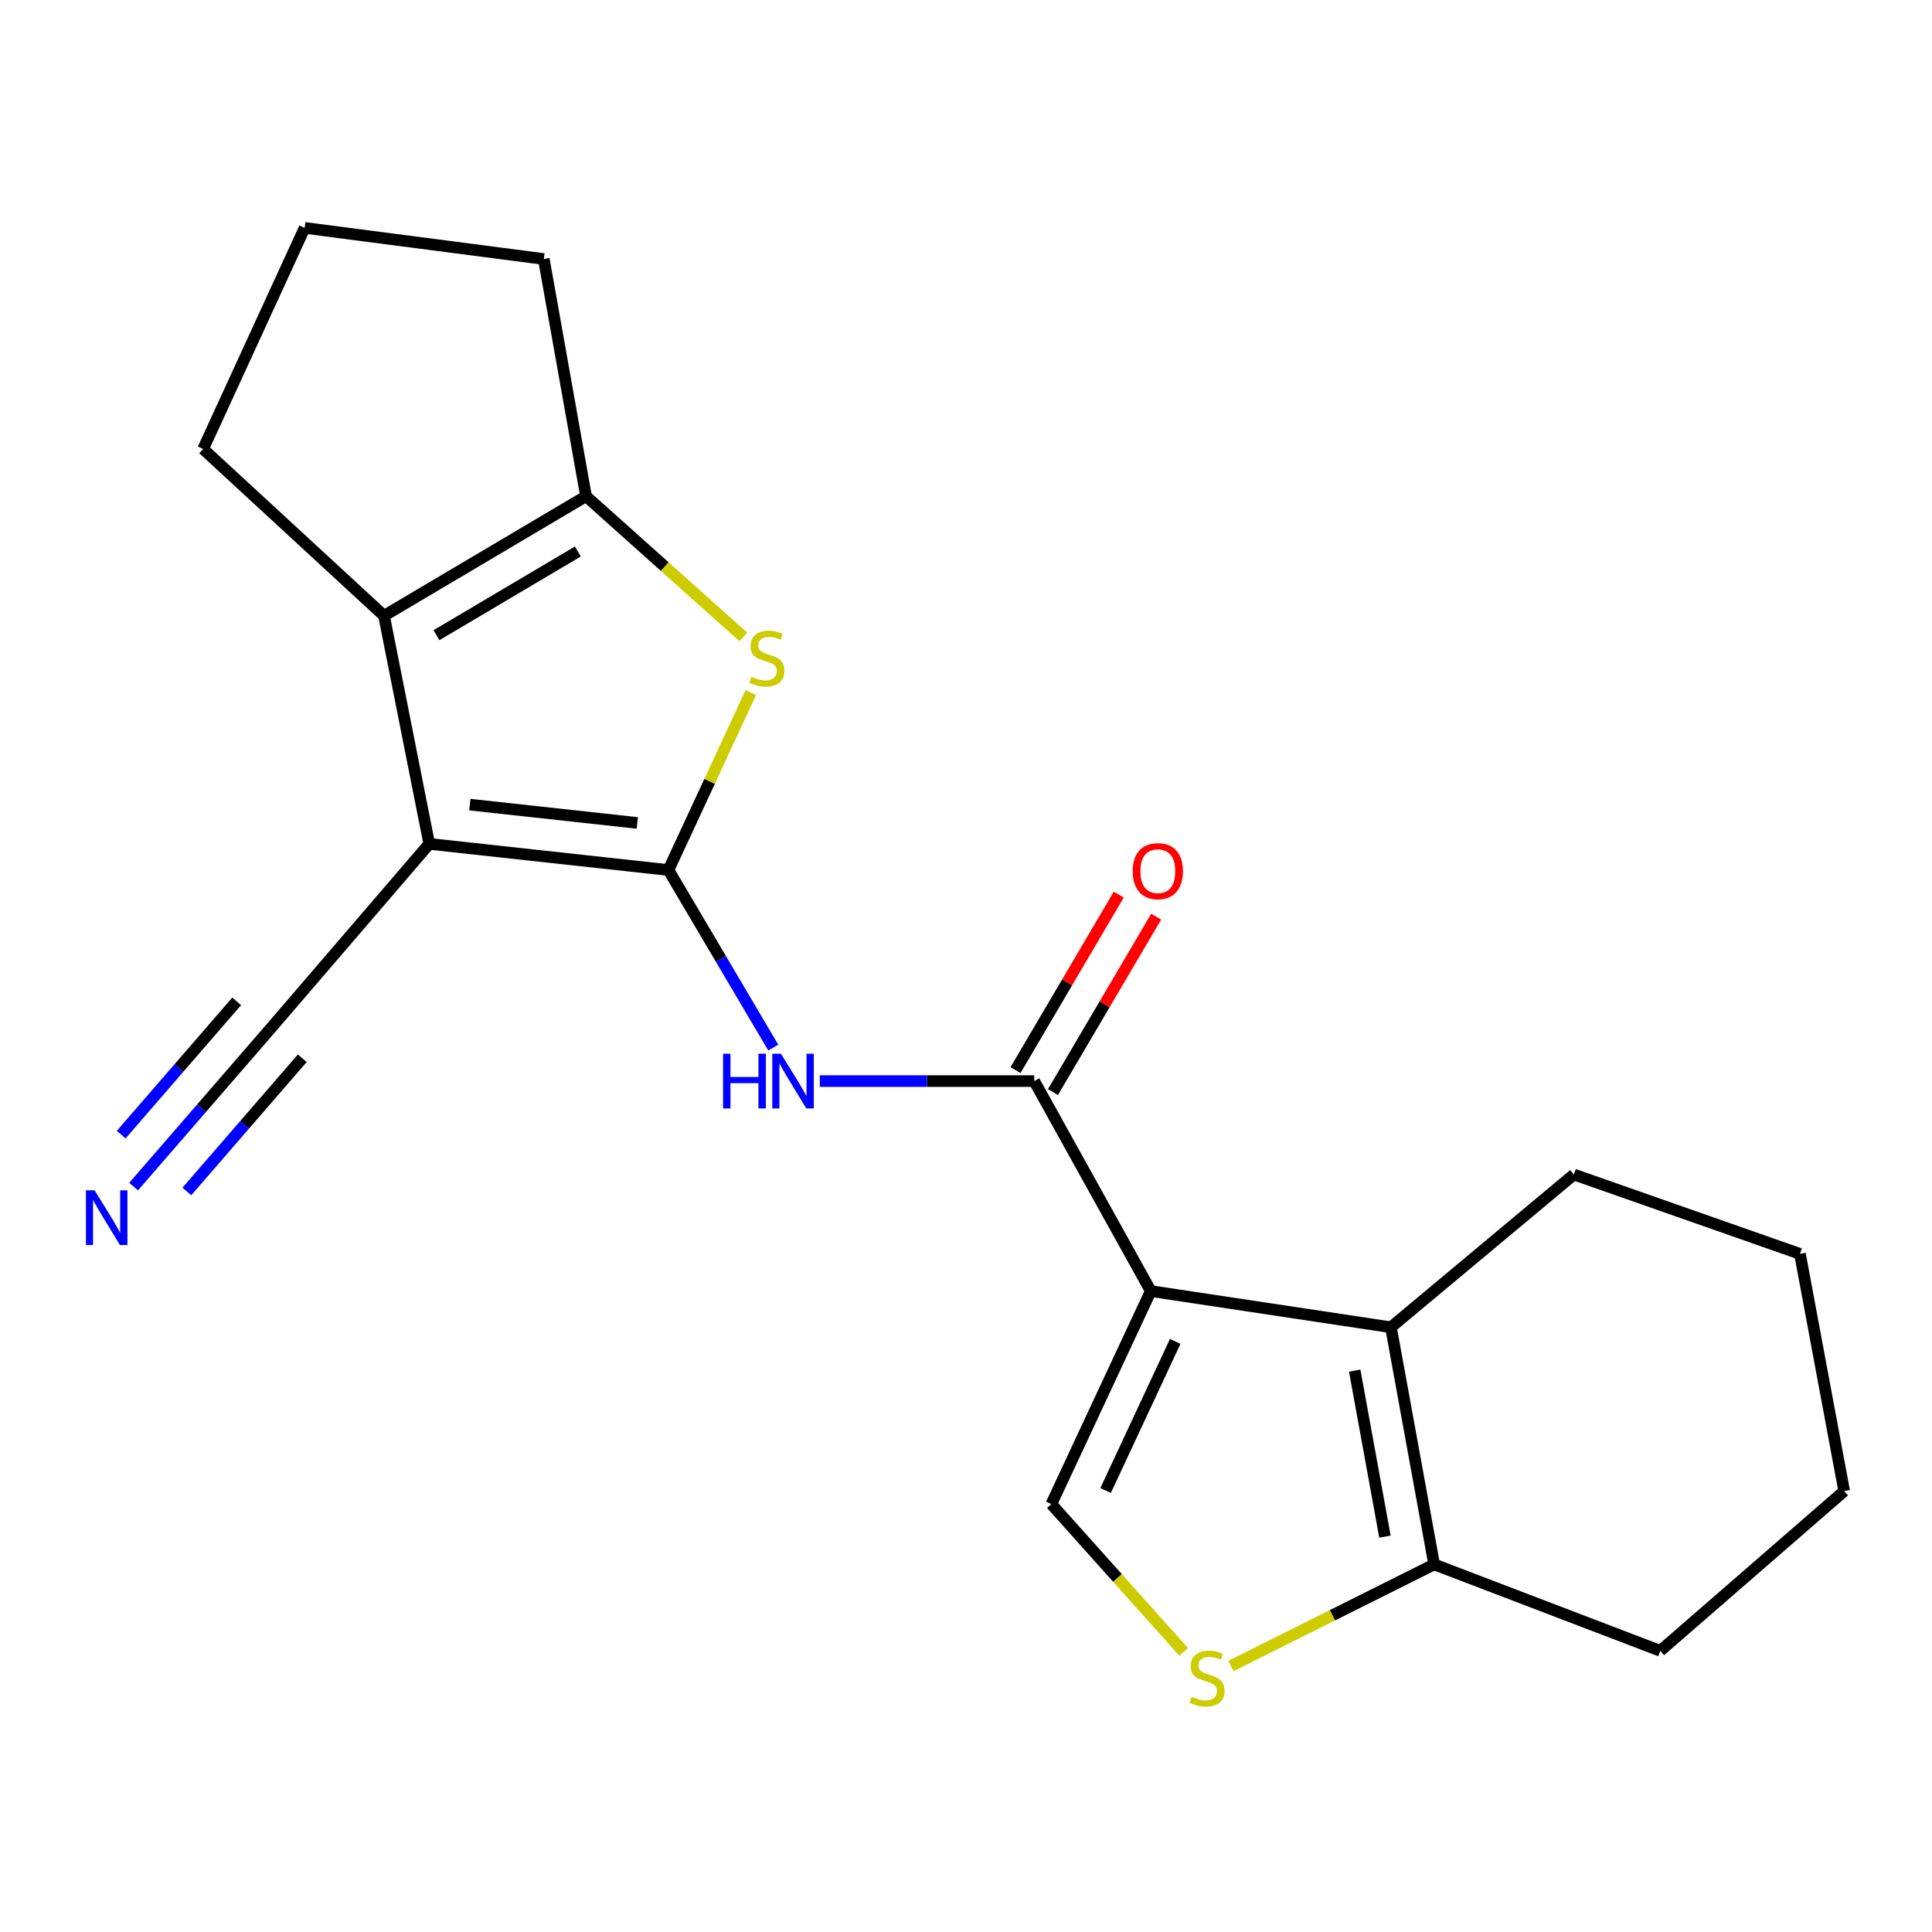 <?xml version='1.0' encoding='iso-8859-1'?>
<svg version='1.1' baseProfile='full'
              xmlns='http://www.w3.org/2000/svg'
                      xmlns:rdkit='http://www.rdkit.org/xml'
                      xmlns:xlink='http://www.w3.org/1999/xlink'
                  xml:space='preserve'
width='1000px' height='1000px' viewBox='0 0 1000 1000'>
<!-- END OF HEADER -->
<rect style='opacity:1.0;fill:#FFFFFF;stroke:none' width='1000' height='1000' x='0' y='0'> </rect>
<path class='bond-0' d='M 345.978,450.321 L 222.174,436.786' style='fill:none;fill-rule:evenodd;stroke:#000000;stroke-width:6px;stroke-linecap:butt;stroke-linejoin:miter;stroke-opacity:1' />
<path class='bond-0' d='M 329.85,425.948 L 243.187,416.473' style='fill:none;fill-rule:evenodd;stroke:#000000;stroke-width:6px;stroke-linecap:butt;stroke-linejoin:miter;stroke-opacity:1' />
<path class='bond-2' d='M 345.978,450.321 L 367.305,404.402' style='fill:none;fill-rule:evenodd;stroke:#000000;stroke-width:6px;stroke-linecap:butt;stroke-linejoin:miter;stroke-opacity:1' />
<path class='bond-2' d='M 367.305,404.402 L 388.632,358.482' style='fill:none;fill-rule:evenodd;stroke:#CCCC00;stroke-width:6px;stroke-linecap:butt;stroke-linejoin:miter;stroke-opacity:1' />
<path class='bond-5' d='M 345.978,450.321 L 373.108,496.277' style='fill:none;fill-rule:evenodd;stroke:#000000;stroke-width:6px;stroke-linecap:butt;stroke-linejoin:miter;stroke-opacity:1' />
<path class='bond-5' d='M 373.108,496.277 L 400.239,542.234' style='fill:none;fill-rule:evenodd;stroke:#0000FF;stroke-width:6px;stroke-linecap:butt;stroke-linejoin:miter;stroke-opacity:1' />
<path class='bond-4' d='M 222.174,436.786 L 198.774,318.726' style='fill:none;fill-rule:evenodd;stroke:#000000;stroke-width:6px;stroke-linecap:butt;stroke-linejoin:miter;stroke-opacity:1' />
<path class='bond-11' d='M 222.174,436.786 L 139.476,533.032' style='fill:none;fill-rule:evenodd;stroke:#000000;stroke-width:6px;stroke-linecap:butt;stroke-linejoin:miter;stroke-opacity:1' />
<path class='bond-1' d='M 595.646,668.261 L 535.323,559.565' style='fill:none;fill-rule:evenodd;stroke:#000000;stroke-width:6px;stroke-linecap:butt;stroke-linejoin:miter;stroke-opacity:1' />
<path class='bond-6' d='M 595.646,668.261 L 719.949,686.99' style='fill:none;fill-rule:evenodd;stroke:#000000;stroke-width:6px;stroke-linecap:butt;stroke-linejoin:miter;stroke-opacity:1' />
<path class='bond-8' d='M 595.646,668.261 L 544.176,778.516' style='fill:none;fill-rule:evenodd;stroke:#000000;stroke-width:6px;stroke-linecap:butt;stroke-linejoin:miter;stroke-opacity:1' />
<path class='bond-8' d='M 608.291,694.306 L 572.263,771.485' style='fill:none;fill-rule:evenodd;stroke:#000000;stroke-width:6px;stroke-linecap:butt;stroke-linejoin:miter;stroke-opacity:1' />
<path class='bond-7' d='M 384.728,329.646 L 344.026,293.238' style='fill:none;fill-rule:evenodd;stroke:#CCCC00;stroke-width:6px;stroke-linecap:butt;stroke-linejoin:miter;stroke-opacity:1' />
<path class='bond-7' d='M 344.026,293.238 L 303.324,256.83' style='fill:none;fill-rule:evenodd;stroke:#000000;stroke-width:6px;stroke-linecap:butt;stroke-linejoin:miter;stroke-opacity:1' />
<path class='bond-3' d='M 535.323,559.565 L 479.828,559.565' style='fill:none;fill-rule:evenodd;stroke:#000000;stroke-width:6px;stroke-linecap:butt;stroke-linejoin:miter;stroke-opacity:1' />
<path class='bond-3' d='M 479.828,559.565 L 424.332,559.565' style='fill:none;fill-rule:evenodd;stroke:#0000FF;stroke-width:6px;stroke-linecap:butt;stroke-linejoin:miter;stroke-opacity:1' />
<path class='bond-13' d='M 545.009,565.264 L 571.724,519.854' style='fill:none;fill-rule:evenodd;stroke:#000000;stroke-width:6px;stroke-linecap:butt;stroke-linejoin:miter;stroke-opacity:1' />
<path class='bond-13' d='M 571.724,519.854 L 598.439,474.445' style='fill:none;fill-rule:evenodd;stroke:#FF0000;stroke-width:6px;stroke-linecap:butt;stroke-linejoin:miter;stroke-opacity:1' />
<path class='bond-13' d='M 525.637,553.867 L 552.352,508.458' style='fill:none;fill-rule:evenodd;stroke:#000000;stroke-width:6px;stroke-linecap:butt;stroke-linejoin:miter;stroke-opacity:1' />
<path class='bond-13' d='M 552.352,508.458 L 579.067,463.048' style='fill:none;fill-rule:evenodd;stroke:#FF0000;stroke-width:6px;stroke-linecap:butt;stroke-linejoin:miter;stroke-opacity:1' />
<path class='bond-14' d='M 198.774,318.726 L 105.138,232.381' style='fill:none;fill-rule:evenodd;stroke:#000000;stroke-width:6px;stroke-linecap:butt;stroke-linejoin:miter;stroke-opacity:1' />
<path class='bond-21' d='M 198.774,318.726 L 303.324,256.83' style='fill:none;fill-rule:evenodd;stroke:#000000;stroke-width:6px;stroke-linecap:butt;stroke-linejoin:miter;stroke-opacity:1' />
<path class='bond-21' d='M 225.907,328.782 L 299.092,285.455' style='fill:none;fill-rule:evenodd;stroke:#000000;stroke-width:6px;stroke-linecap:butt;stroke-linejoin:miter;stroke-opacity:1' />
<path class='bond-10' d='M 719.949,686.99 L 742.312,809.733' style='fill:none;fill-rule:evenodd;stroke:#000000;stroke-width:6px;stroke-linecap:butt;stroke-linejoin:miter;stroke-opacity:1' />
<path class='bond-10' d='M 701.192,709.43 L 716.846,795.35' style='fill:none;fill-rule:evenodd;stroke:#000000;stroke-width:6px;stroke-linecap:butt;stroke-linejoin:miter;stroke-opacity:1' />
<path class='bond-16' d='M 719.949,686.99 L 814.634,607.926' style='fill:none;fill-rule:evenodd;stroke:#000000;stroke-width:6px;stroke-linecap:butt;stroke-linejoin:miter;stroke-opacity:1' />
<path class='bond-15' d='M 303.324,256.83 L 281.473,134.063' style='fill:none;fill-rule:evenodd;stroke:#000000;stroke-width:6px;stroke-linecap:butt;stroke-linejoin:miter;stroke-opacity:1' />
<path class='bond-9' d='M 544.176,778.516 L 578.42,816.761' style='fill:none;fill-rule:evenodd;stroke:#000000;stroke-width:6px;stroke-linecap:butt;stroke-linejoin:miter;stroke-opacity:1' />
<path class='bond-9' d='M 578.42,816.761 L 612.664,855.005' style='fill:none;fill-rule:evenodd;stroke:#CCCC00;stroke-width:6px;stroke-linecap:butt;stroke-linejoin:miter;stroke-opacity:1' />
<path class='bond-23' d='M 637.13,862.335 L 689.721,836.034' style='fill:none;fill-rule:evenodd;stroke:#CCCC00;stroke-width:6px;stroke-linecap:butt;stroke-linejoin:miter;stroke-opacity:1' />
<path class='bond-23' d='M 689.721,836.034 L 742.312,809.733' style='fill:none;fill-rule:evenodd;stroke:#000000;stroke-width:6px;stroke-linecap:butt;stroke-linejoin:miter;stroke-opacity:1' />
<path class='bond-17' d='M 742.312,809.733 L 859.361,854.472' style='fill:none;fill-rule:evenodd;stroke:#000000;stroke-width:6px;stroke-linecap:butt;stroke-linejoin:miter;stroke-opacity:1' />
<path class='bond-12' d='M 139.476,533.032 L 104.325,573.6' style='fill:none;fill-rule:evenodd;stroke:#000000;stroke-width:6px;stroke-linecap:butt;stroke-linejoin:miter;stroke-opacity:1' />
<path class='bond-12' d='M 104.325,573.6 L 69.174,614.169' style='fill:none;fill-rule:evenodd;stroke:#0000FF;stroke-width:6px;stroke-linecap:butt;stroke-linejoin:miter;stroke-opacity:1' />
<path class='bond-12' d='M 122.49,518.314 L 92.611,552.797' style='fill:none;fill-rule:evenodd;stroke:#000000;stroke-width:6px;stroke-linecap:butt;stroke-linejoin:miter;stroke-opacity:1' />
<path class='bond-12' d='M 92.611,552.797 L 62.733,587.28' style='fill:none;fill-rule:evenodd;stroke:#0000FF;stroke-width:6px;stroke-linecap:butt;stroke-linejoin:miter;stroke-opacity:1' />
<path class='bond-12' d='M 156.462,547.75 L 126.584,582.233' style='fill:none;fill-rule:evenodd;stroke:#000000;stroke-width:6px;stroke-linecap:butt;stroke-linejoin:miter;stroke-opacity:1' />
<path class='bond-12' d='M 126.584,582.233 L 96.706,616.716' style='fill:none;fill-rule:evenodd;stroke:#0000FF;stroke-width:6px;stroke-linecap:butt;stroke-linejoin:miter;stroke-opacity:1' />
<path class='bond-22' d='M 105.138,232.381 L 157.681,117.955' style='fill:none;fill-rule:evenodd;stroke:#000000;stroke-width:6px;stroke-linecap:butt;stroke-linejoin:miter;stroke-opacity:1' />
<path class='bond-18' d='M 281.473,134.063 L 157.681,117.955' style='fill:none;fill-rule:evenodd;stroke:#000000;stroke-width:6px;stroke-linecap:butt;stroke-linejoin:miter;stroke-opacity:1' />
<path class='bond-19' d='M 814.634,607.926 L 931.658,649.006' style='fill:none;fill-rule:evenodd;stroke:#000000;stroke-width:6px;stroke-linecap:butt;stroke-linejoin:miter;stroke-opacity:1' />
<path class='bond-24' d='M 859.361,854.472 L 954.545,771.774' style='fill:none;fill-rule:evenodd;stroke:#000000;stroke-width:6px;stroke-linecap:butt;stroke-linejoin:miter;stroke-opacity:1' />
<path class='bond-20' d='M 931.658,649.006 L 954.545,771.774' style='fill:none;fill-rule:evenodd;stroke:#000000;stroke-width:6px;stroke-linecap:butt;stroke-linejoin:miter;stroke-opacity:1' />
<path  class='atom-3' d='M 388.948 350.297
Q 389.268 350.417, 390.588 350.977
Q 391.908 351.537, 393.348 351.897
Q 394.828 352.217, 396.268 352.217
Q 398.948 352.217, 400.508 350.937
Q 402.068 349.617, 402.068 347.337
Q 402.068 345.777, 401.268 344.817
Q 400.508 343.857, 399.308 343.337
Q 398.108 342.817, 396.108 342.217
Q 393.588 341.457, 392.068 340.737
Q 390.588 340.017, 389.508 338.497
Q 388.468 336.977, 388.468 334.417
Q 388.468 330.857, 390.868 328.657
Q 393.308 326.457, 398.108 326.457
Q 401.388 326.457, 405.108 328.017
L 404.188 331.097
Q 400.788 329.697, 398.228 329.697
Q 395.468 329.697, 393.948 330.857
Q 392.428 331.977, 392.468 333.937
Q 392.468 335.457, 393.228 336.377
Q 394.028 337.297, 395.148 337.817
Q 396.308 338.337, 398.228 338.937
Q 400.788 339.737, 402.308 340.537
Q 403.828 341.337, 404.908 342.977
Q 406.028 344.577, 406.028 347.337
Q 406.028 351.257, 403.388 353.377
Q 400.788 355.457, 396.428 355.457
Q 393.908 355.457, 391.988 354.897
Q 390.108 354.377, 387.868 353.457
L 388.948 350.297
' fill='#CCCC00'/>
<path  class='atom-6' d='M 374.251 545.405
L 378.091 545.405
L 378.091 557.445
L 392.571 557.445
L 392.571 545.405
L 396.411 545.405
L 396.411 573.725
L 392.571 573.725
L 392.571 560.645
L 378.091 560.645
L 378.091 573.725
L 374.251 573.725
L 374.251 545.405
' fill='#0000FF'/>
<path  class='atom-6' d='M 404.211 545.405
L 413.491 560.405
Q 414.411 561.885, 415.891 564.565
Q 417.371 567.245, 417.451 567.405
L 417.451 545.405
L 421.211 545.405
L 421.211 573.725
L 417.331 573.725
L 407.371 557.325
Q 406.211 555.405, 404.971 553.205
Q 403.771 551.005, 403.411 550.325
L 403.411 573.725
L 399.731 573.725
L 399.731 545.405
L 404.211 545.405
' fill='#0000FF'/>
<path  class='atom-10' d='M 616.764 878.239
Q 617.084 878.359, 618.404 878.919
Q 619.724 879.479, 621.164 879.839
Q 622.644 880.159, 624.084 880.159
Q 626.764 880.159, 628.324 878.879
Q 629.884 877.559, 629.884 875.279
Q 629.884 873.719, 629.084 872.759
Q 628.324 871.799, 627.124 871.279
Q 625.924 870.759, 623.924 870.159
Q 621.404 869.399, 619.884 868.679
Q 618.404 867.959, 617.324 866.439
Q 616.284 864.919, 616.284 862.359
Q 616.284 858.799, 618.684 856.599
Q 621.124 854.399, 625.924 854.399
Q 629.204 854.399, 632.924 855.959
L 632.004 859.039
Q 628.604 857.639, 626.044 857.639
Q 623.284 857.639, 621.764 858.799
Q 620.244 859.919, 620.284 861.879
Q 620.284 863.399, 621.044 864.319
Q 621.844 865.239, 622.964 865.759
Q 624.124 866.279, 626.044 866.879
Q 628.604 867.679, 630.124 868.479
Q 631.644 869.279, 632.724 870.919
Q 633.844 872.519, 633.844 875.279
Q 633.844 879.199, 631.204 881.319
Q 628.604 883.399, 624.244 883.399
Q 621.724 883.399, 619.804 882.839
Q 617.924 882.319, 615.684 881.399
L 616.764 878.239
' fill='#CCCC00'/>
<path  class='atom-13' d='M 48.957 616.117
L 58.237 631.117
Q 59.157 632.597, 60.637 635.277
Q 62.117 637.957, 62.197 638.117
L 62.197 616.117
L 65.957 616.117
L 65.957 644.437
L 62.077 644.437
L 52.117 628.037
Q 50.957 626.117, 49.717 623.917
Q 48.517 621.717, 48.157 621.037
L 48.157 644.437
L 44.477 644.437
L 44.477 616.117
L 48.957 616.117
' fill='#0000FF'/>
<path  class='atom-14' d='M 586.292 450.913
Q 586.292 444.113, 589.652 440.313
Q 593.012 436.513, 599.292 436.513
Q 605.572 436.513, 608.932 440.313
Q 612.292 444.113, 612.292 450.913
Q 612.292 457.793, 608.892 461.713
Q 605.492 465.593, 599.292 465.593
Q 593.052 465.593, 589.652 461.713
Q 586.292 457.833, 586.292 450.913
M 599.292 462.393
Q 603.612 462.393, 605.932 459.513
Q 608.292 456.593, 608.292 450.913
Q 608.292 445.353, 605.932 442.553
Q 603.612 439.713, 599.292 439.713
Q 594.972 439.713, 592.612 442.513
Q 590.292 445.313, 590.292 450.913
Q 590.292 456.633, 592.612 459.513
Q 594.972 462.393, 599.292 462.393
' fill='#FF0000'/>
</svg>
